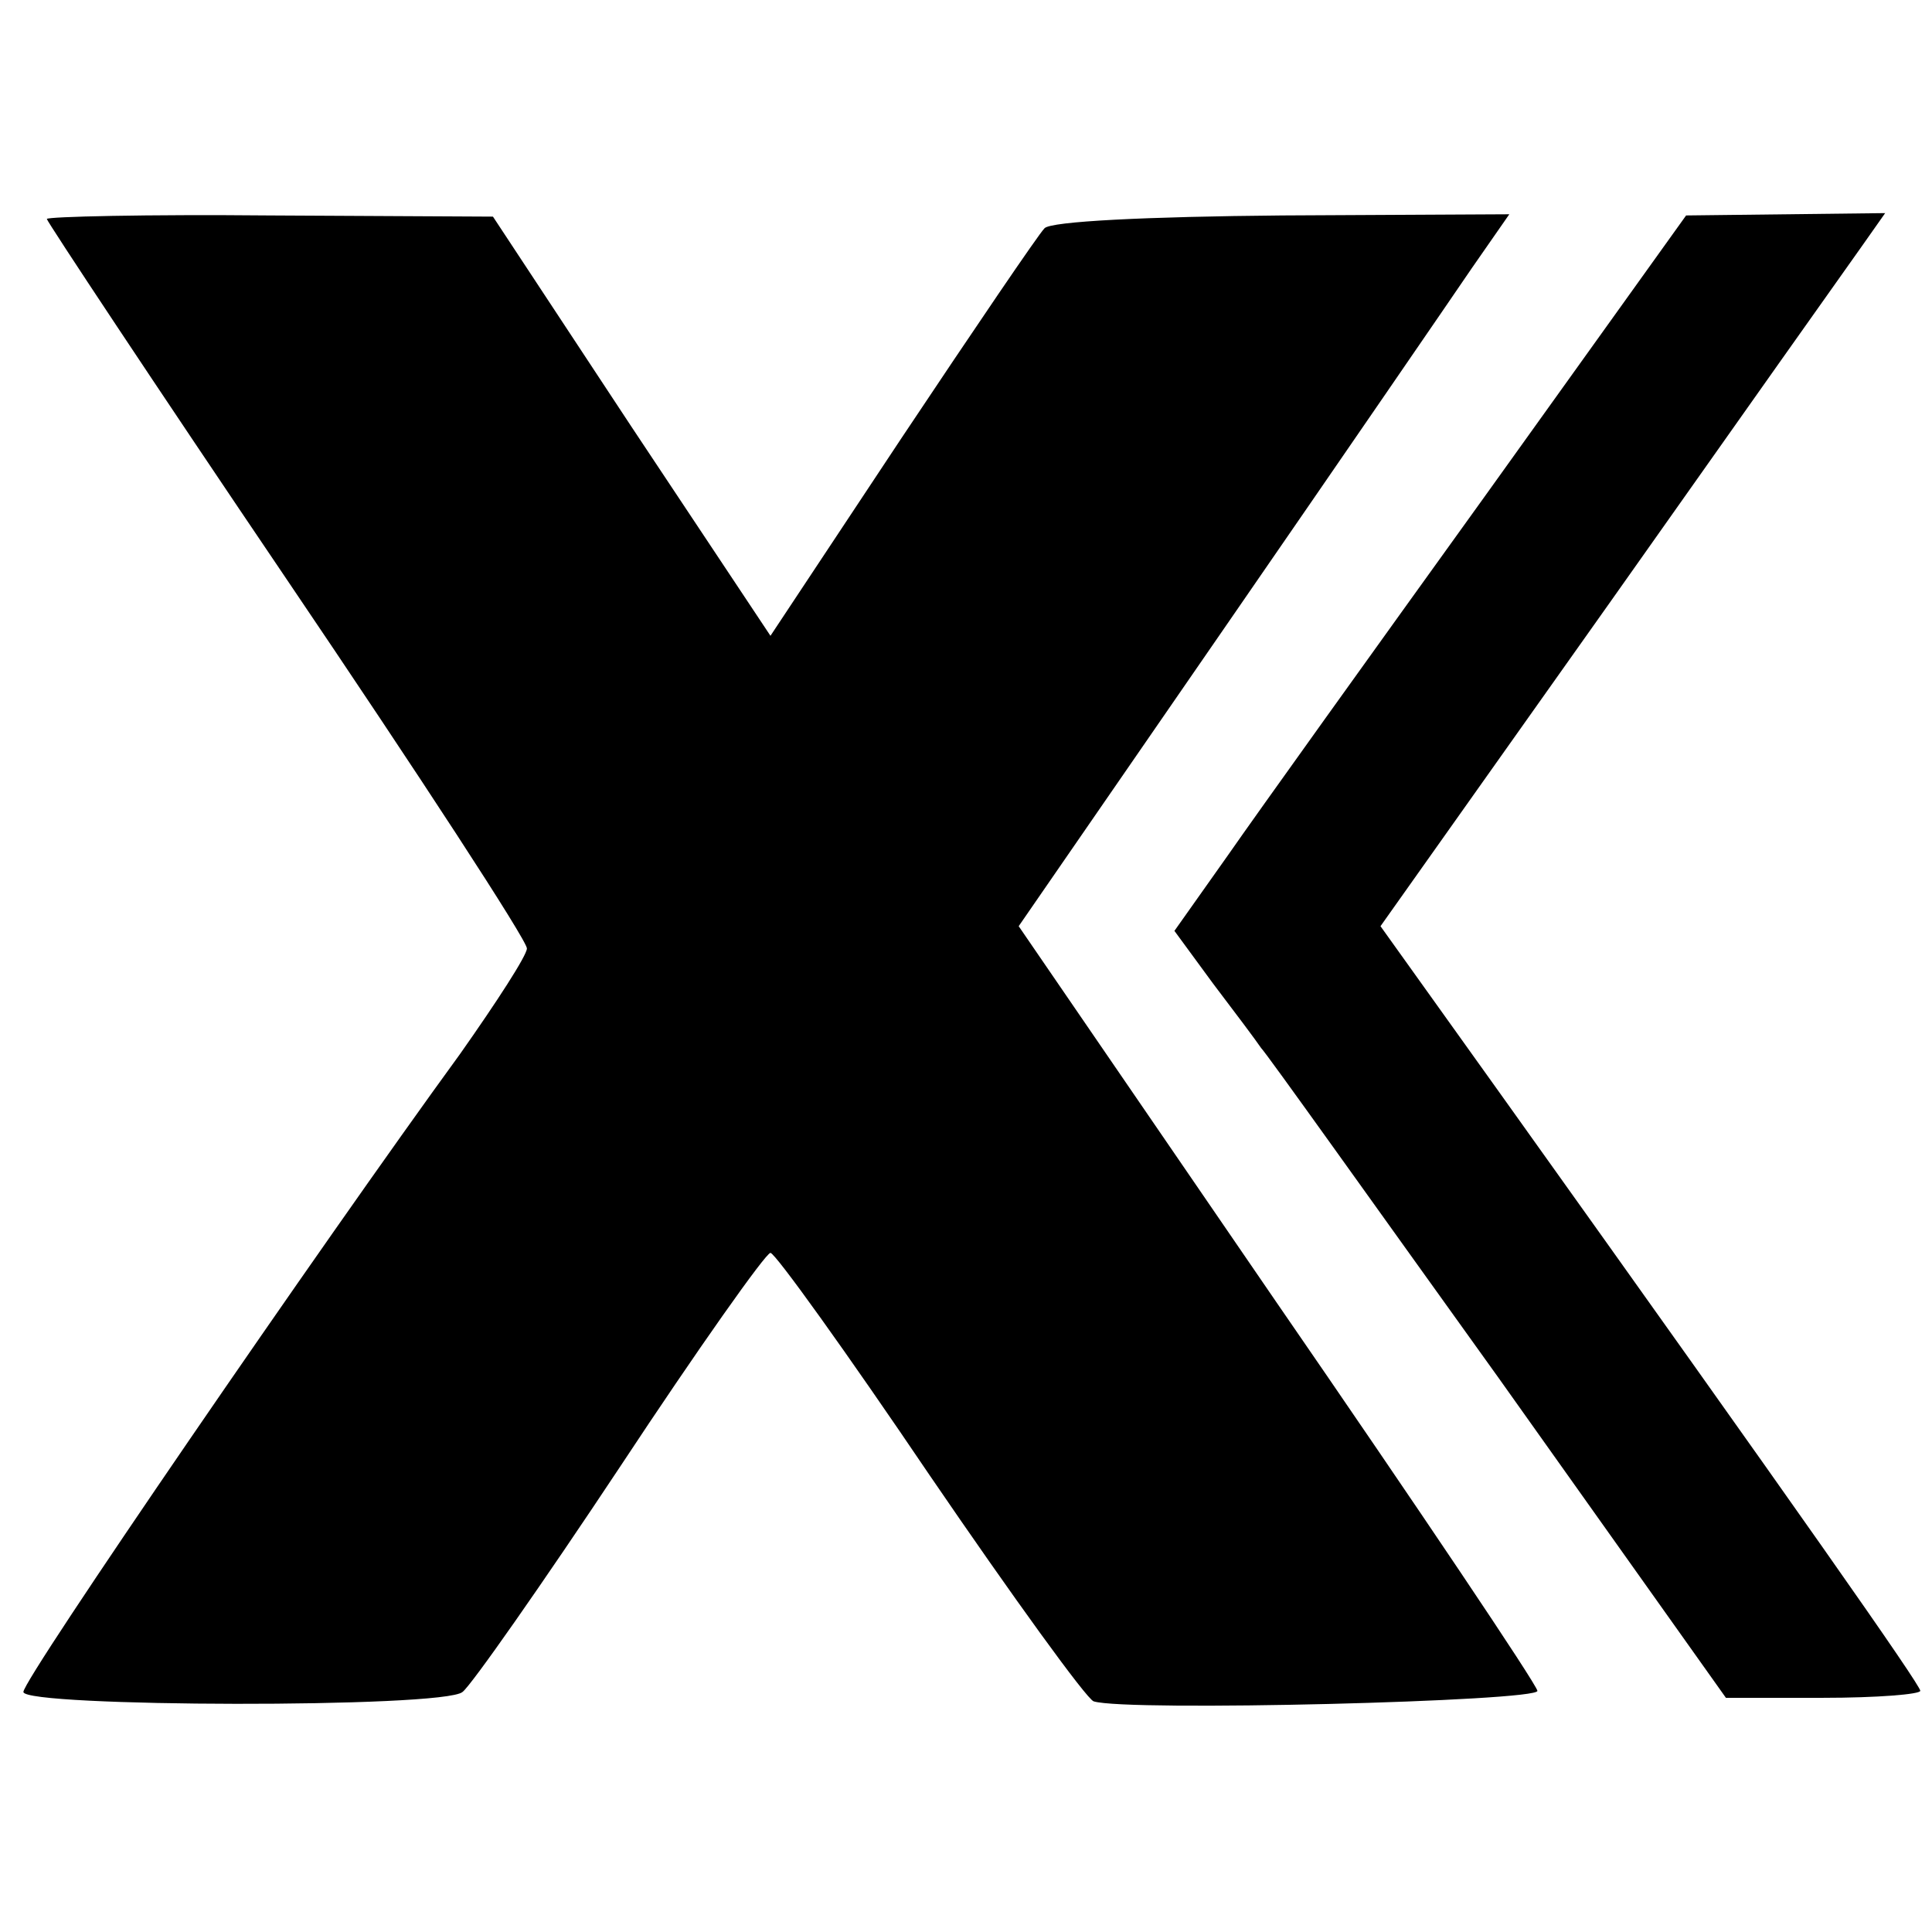 <?xml version="1.0" standalone="no"?>
<!DOCTYPE svg PUBLIC "-//W3C//DTD SVG 20010904//EN"
 "http://www.w3.org/TR/2001/REC-SVG-20010904/DTD/svg10.dtd">
<svg version="1.0" xmlns="http://www.w3.org/2000/svg"
 width="165pt" height="165pt" viewBox="0 0 165 165"
 preserveAspectRatio="xMidYMid meet">
<g transform="translate(0,165) scale(0.1,-0.1)"
fill="#000000" stroke="none">
<path d="M40 1463 c0 -2 92 -141 205 -308 113 -167 205 -308 205 -315 0 -6
-26 -46 -57 -90 -118 -162 -374 -535 -373 -545 0 -13 359 -14 375 0 7 5 68 92
135 193 66 100 124 182 128 182 4 0 65 -85 136 -190 71 -104 134 -191 140
-193 28 -9 381 0 379 9 -1 6 -101 155 -223 332 l-220 321 178 258 c98 142 192
279 209 304 l32 46 -194 -1 c-115 -1 -198 -5 -203 -11 -5 -5 -60 -86 -122
-179 l-112 -169 -119 179 -118 179 -191 1 c-104 1 -190 -1 -190 -3z"/>
<path d="M1268 1226 c-95 -132 -194 -270 -219 -306 l-46 -65 33 -45 c19 -25
37 -49 41 -55 5 -5 96 -133 203 -282 l194 -273 83 0 c46 0 83 3 83 6 0 5 -103
152 -358 509 l-103 144 197 278 c108 153 205 290 215 304 l19 27 -85 -1 -85
-1 -172 -240z"/>
</g>
</svg>
